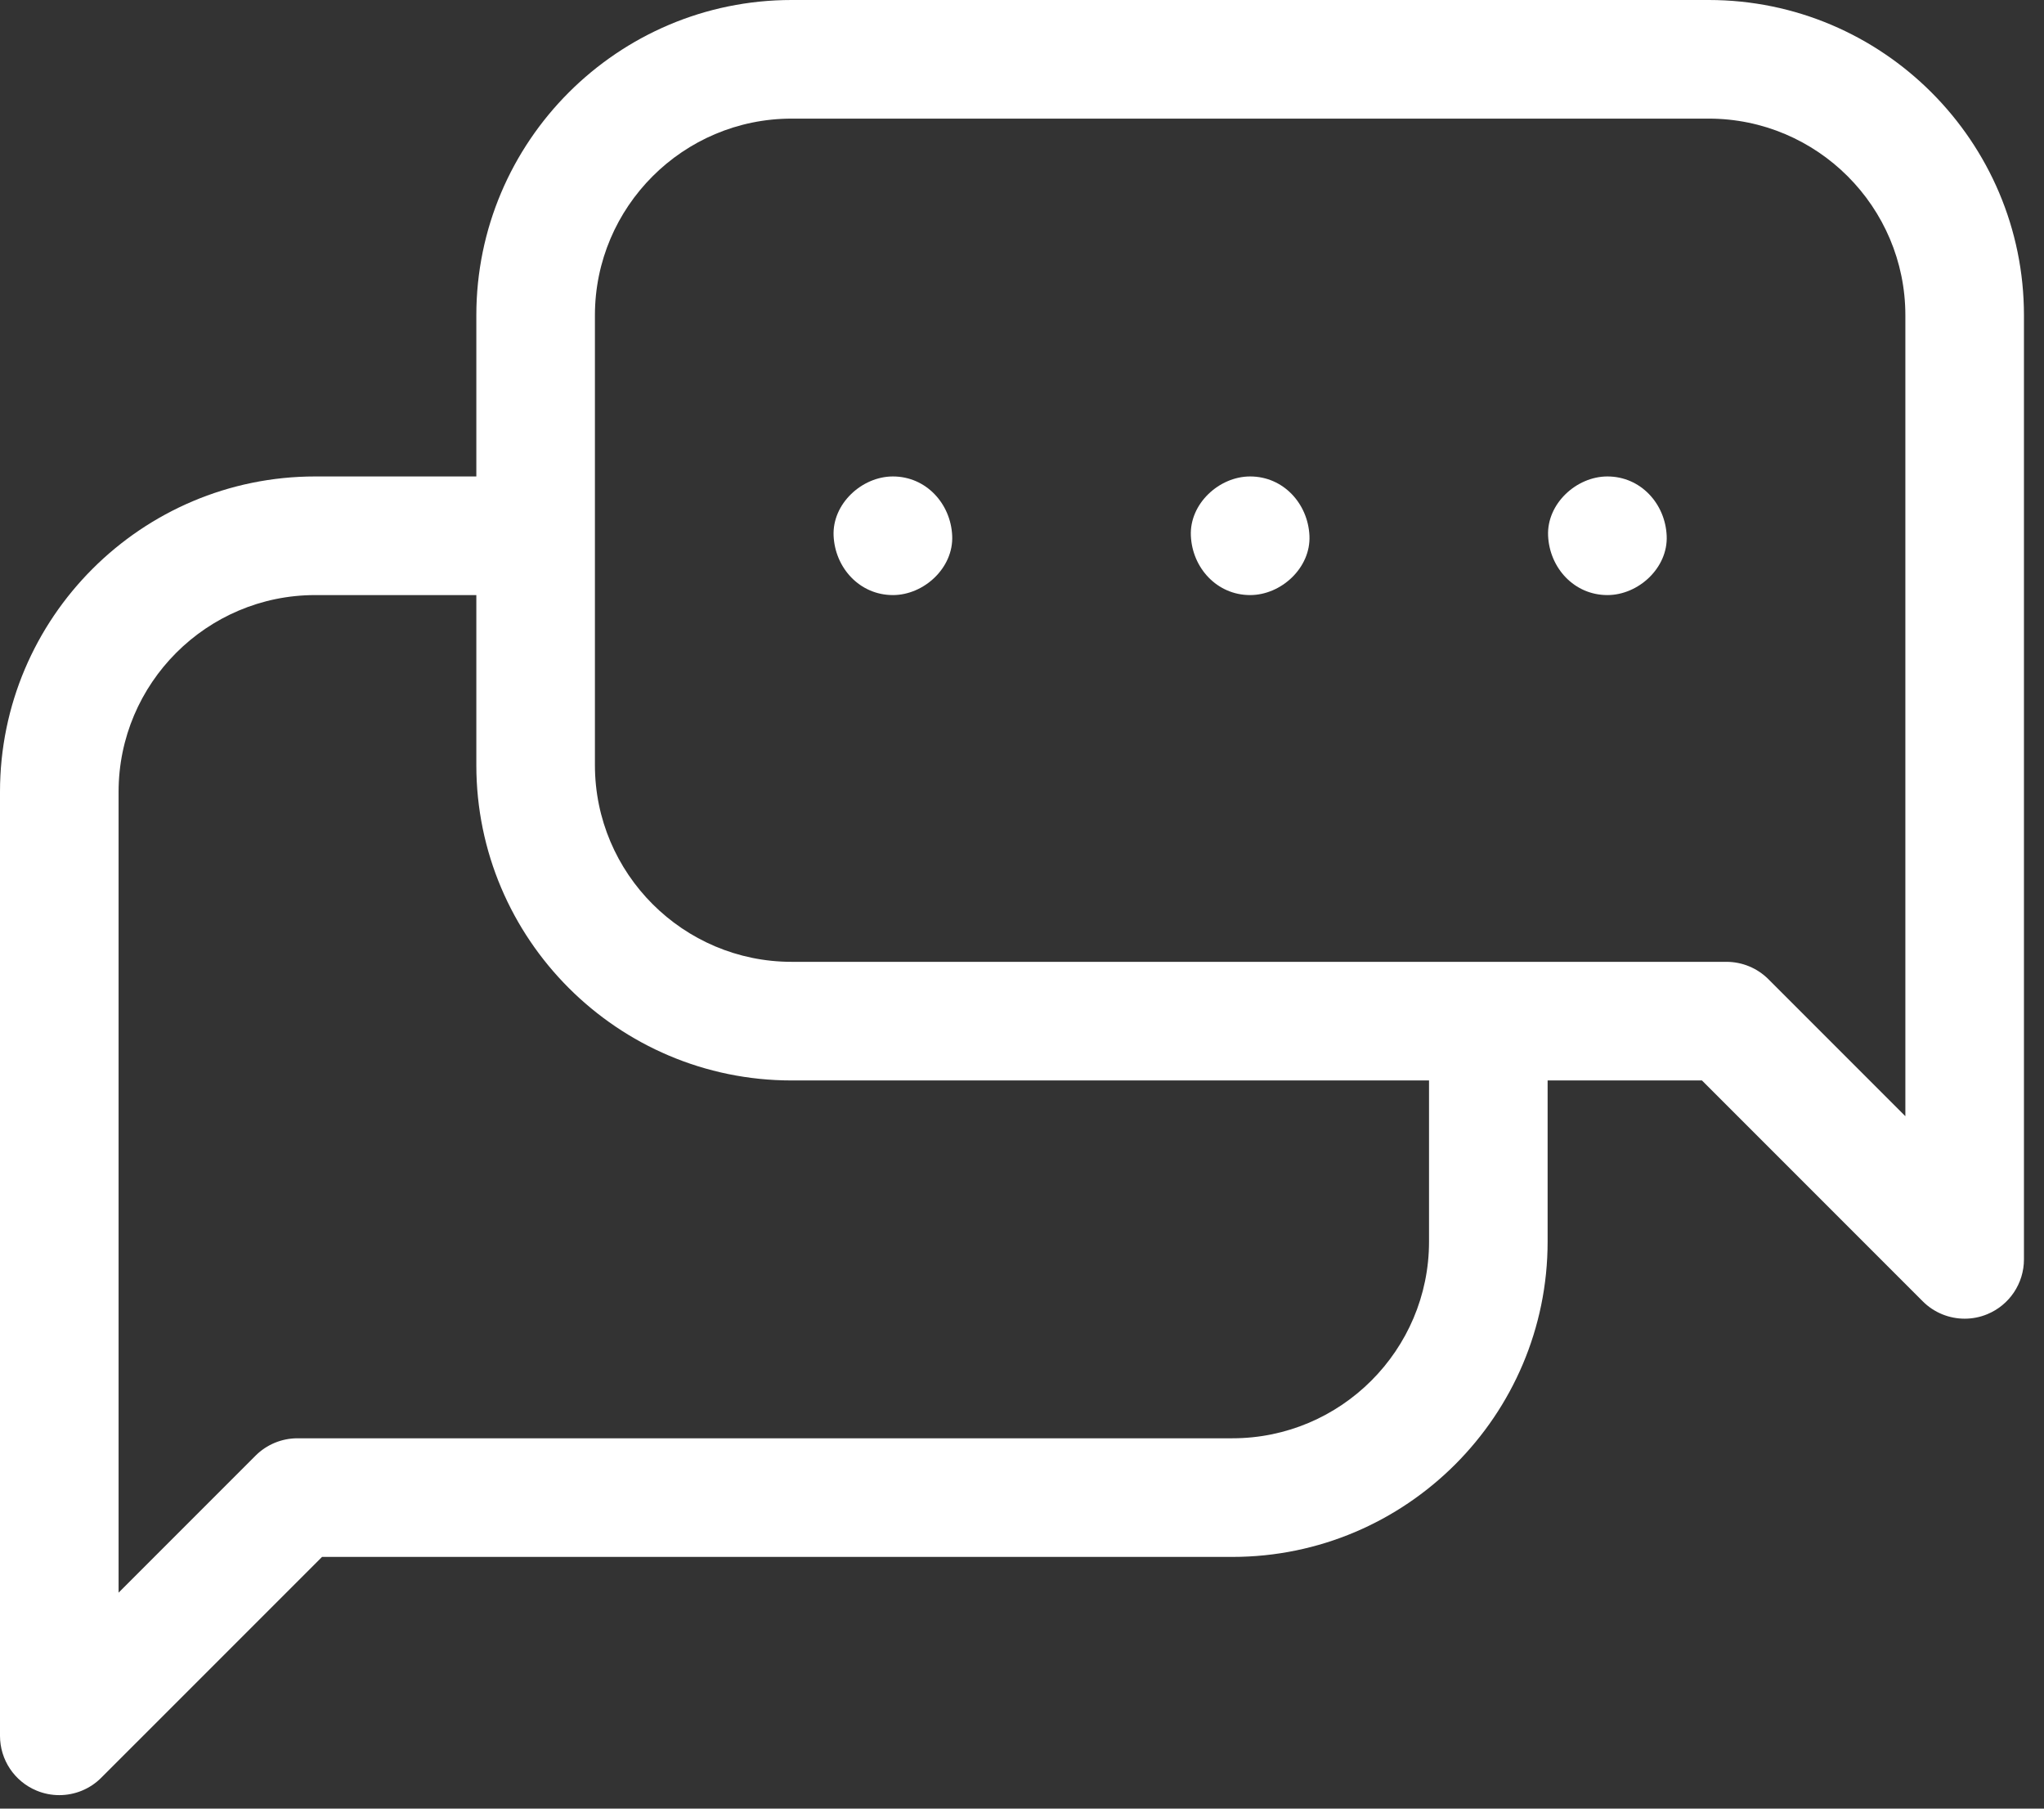 <svg width="52" height="46" viewBox="0 0 52 46" fill="none" xmlns="http://www.w3.org/2000/svg">
<rect x="0" y="0" width="52" height="46" fill="#333333" stroke="none"/>
<path d="M43.47 0H20.139C15.716 0 12.118 3.598 12.118 8.02V12.118H8.02C3.598 12.118 0 15.716 0 20.139V44.149C0 44.759 0.368 45.309 0.931 45.542C1.118 45.62 1.314 45.657 1.508 45.657C1.901 45.657 2.287 45.504 2.575 45.215L8.193 39.598H31.352C35.774 39.598 39.372 36 39.372 31.578V27.48H43.298L48.915 33.097C49.203 33.386 49.589 33.539 49.982 33.539C50.176 33.539 50.372 33.502 50.559 33.424C51.122 33.191 51.49 32.641 51.49 32.031V8.02C51.49 3.598 47.892 0 43.47 0ZM48.473 28.389L44.989 24.905C44.706 24.622 44.322 24.463 43.922 24.463H20.139C17.38 24.463 15.135 22.218 15.135 19.459V8.02C15.135 5.261 17.38 3.017 20.139 3.017H43.47C46.229 3.017 48.473 5.261 48.473 8.02V28.389ZM36.355 31.578C36.355 34.337 34.111 36.581 31.352 36.581H7.568C7.168 36.581 6.784 36.74 6.501 37.023L3.017 40.507V20.139C3.017 17.38 5.261 15.135 8.02 15.135H12.118V19.46C12.118 23.882 15.716 27.48 20.139 27.48H36.355V31.578Z" fill="white"/>
<path d="M24.224 13.627C24.188 12.81 23.561 12.118 22.716 12.118C21.927 12.118 21.171 12.812 21.207 13.627C21.244 14.444 21.87 15.135 22.716 15.135C23.505 15.135 24.261 14.442 24.224 13.627Z" fill="white"/>
<path d="M30.296 13.627C30.332 14.444 30.959 15.135 31.804 15.135C32.593 15.135 33.349 14.442 33.313 13.627C33.276 12.81 32.65 12.118 31.804 12.118C31.015 12.118 30.259 12.812 30.296 13.627Z" fill="white"/>
<path d="M40.893 12.118C40.104 12.118 39.348 12.812 39.384 13.627C39.421 14.444 40.047 15.135 40.893 15.135C41.682 15.135 42.438 14.442 42.401 13.627C42.365 12.81 41.739 12.118 40.893 12.118Z" fill="white"/>
</svg>
